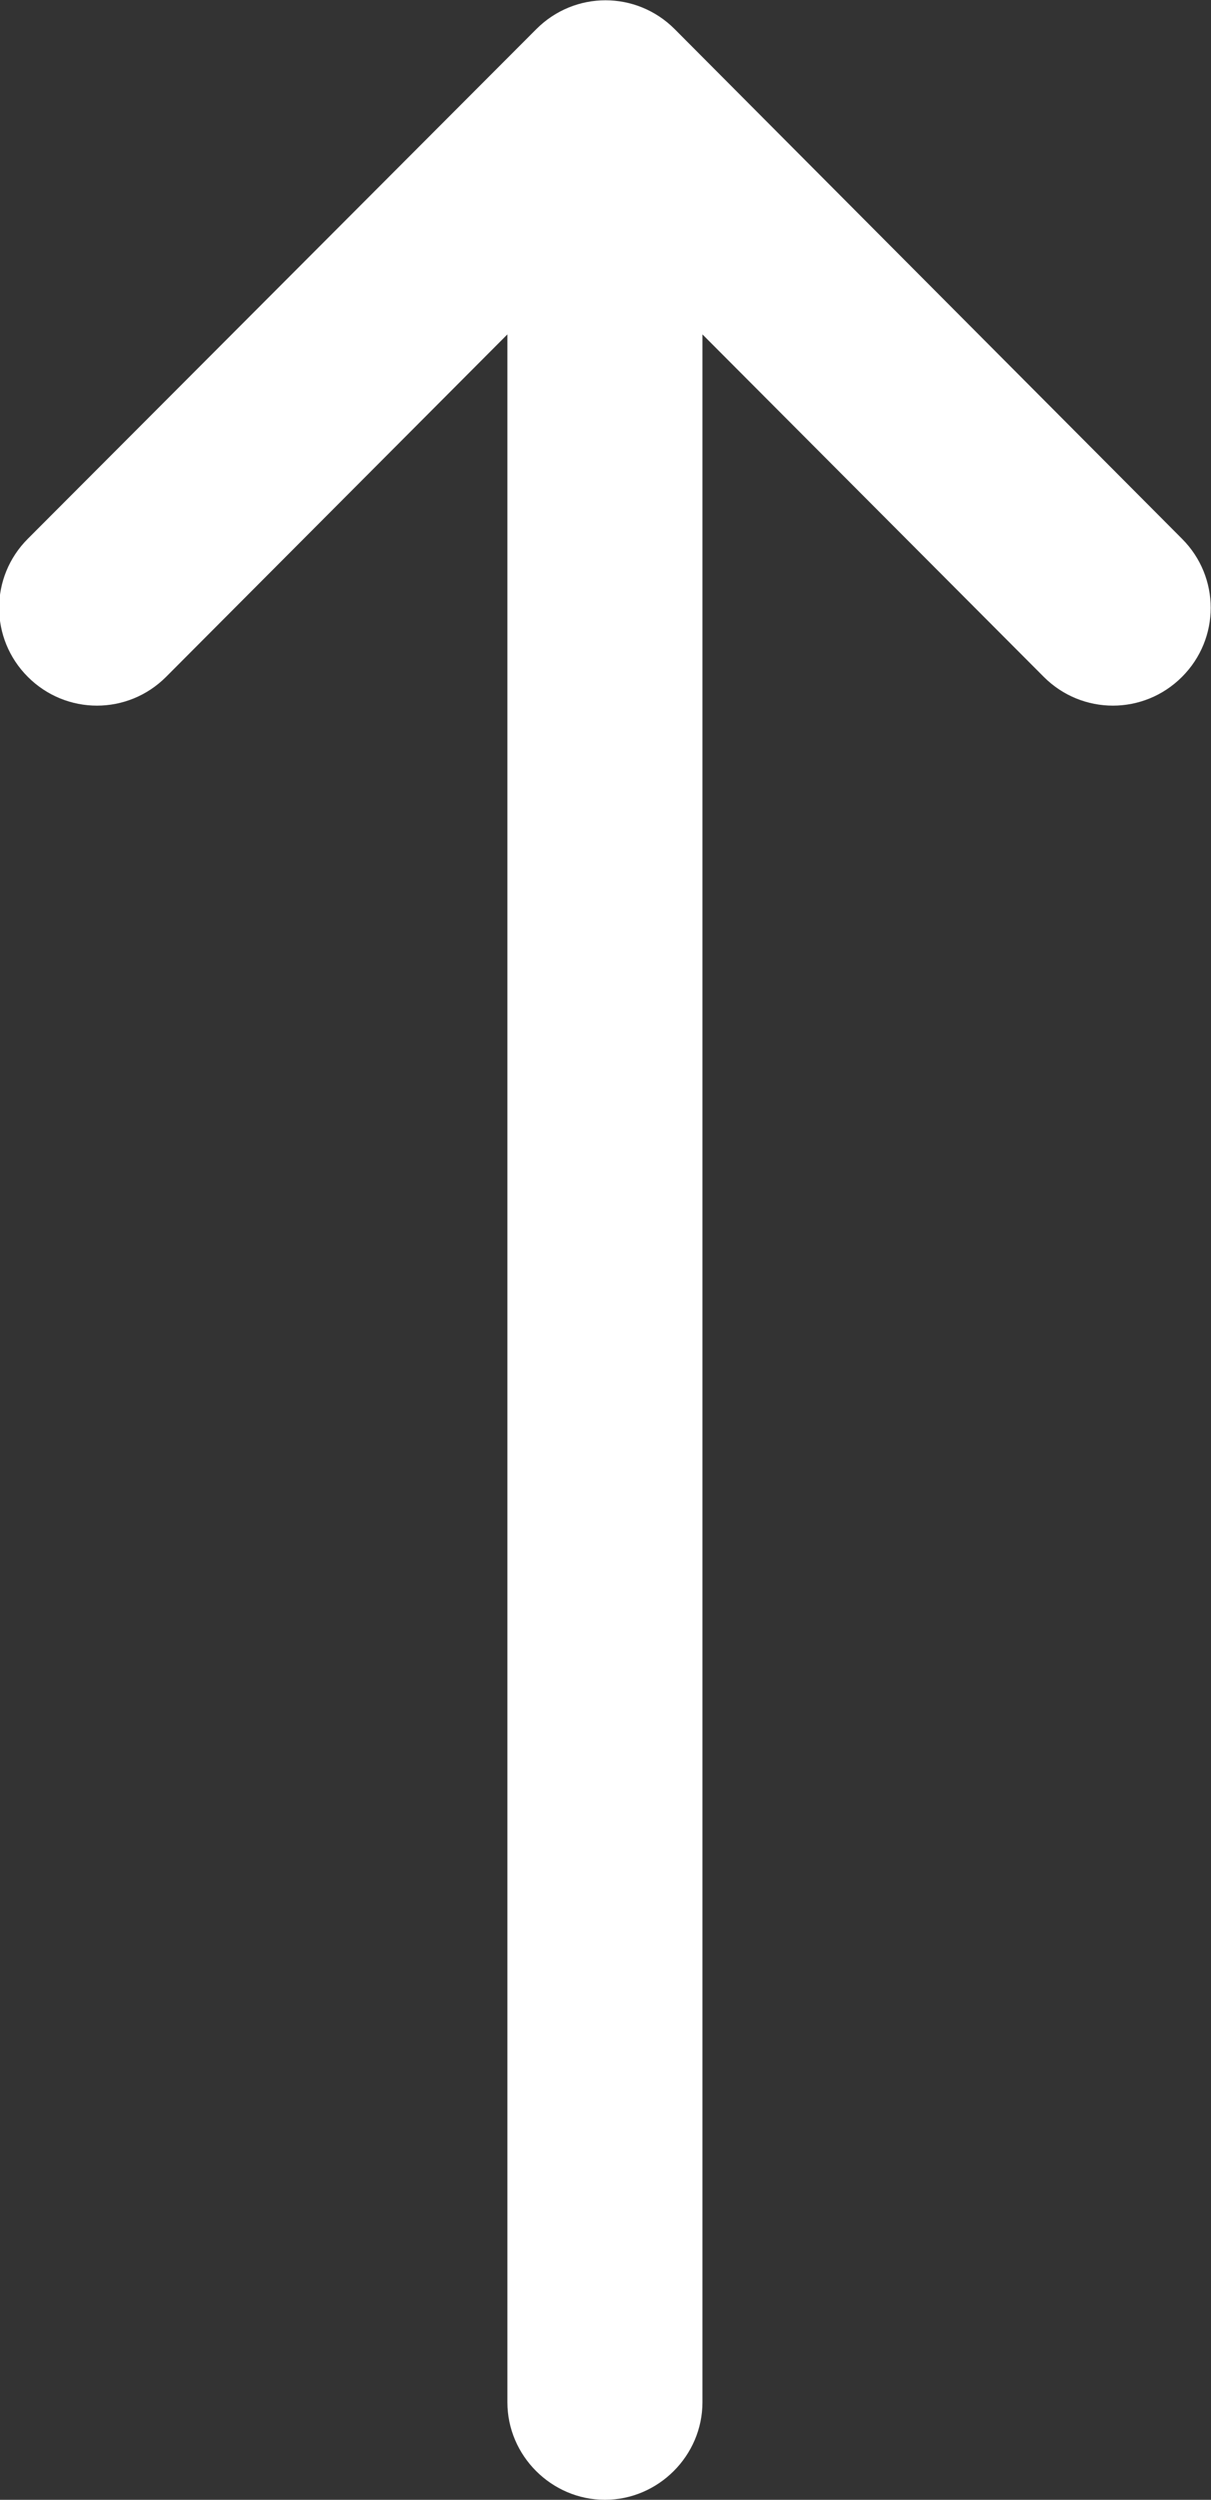 <?xml version="1.0" encoding="UTF-8"?><svg id="Layer_2" xmlns="http://www.w3.org/2000/svg" viewBox="0 0 10.43 21.53"><rect x="0" y="0" width="10.43" height="21.53" fill="#333333" stroke="none"/><defs><style>.cls-1{fill:#fff;}</style></defs><g id="Accueil"><g id="Footer"><path class="cls-1" d="M4.62,.25s0,0,0,0L.24,4.64c-.33,.33-.33,.86,0,1.19,.33,.33,.86,.33,1.19,0l2.94-2.95V20.69c0,.46,.38,.84,.84,.84s.84-.38,.84-.84V2.88l2.94,2.95c.33,.33,.86,.33,1.19,0,.33-.33,.33-.86,0-1.19L5.81,.25s0,0,0,0c-.33-.33-.86-.33-1.19,0Z"/></g></g></svg>